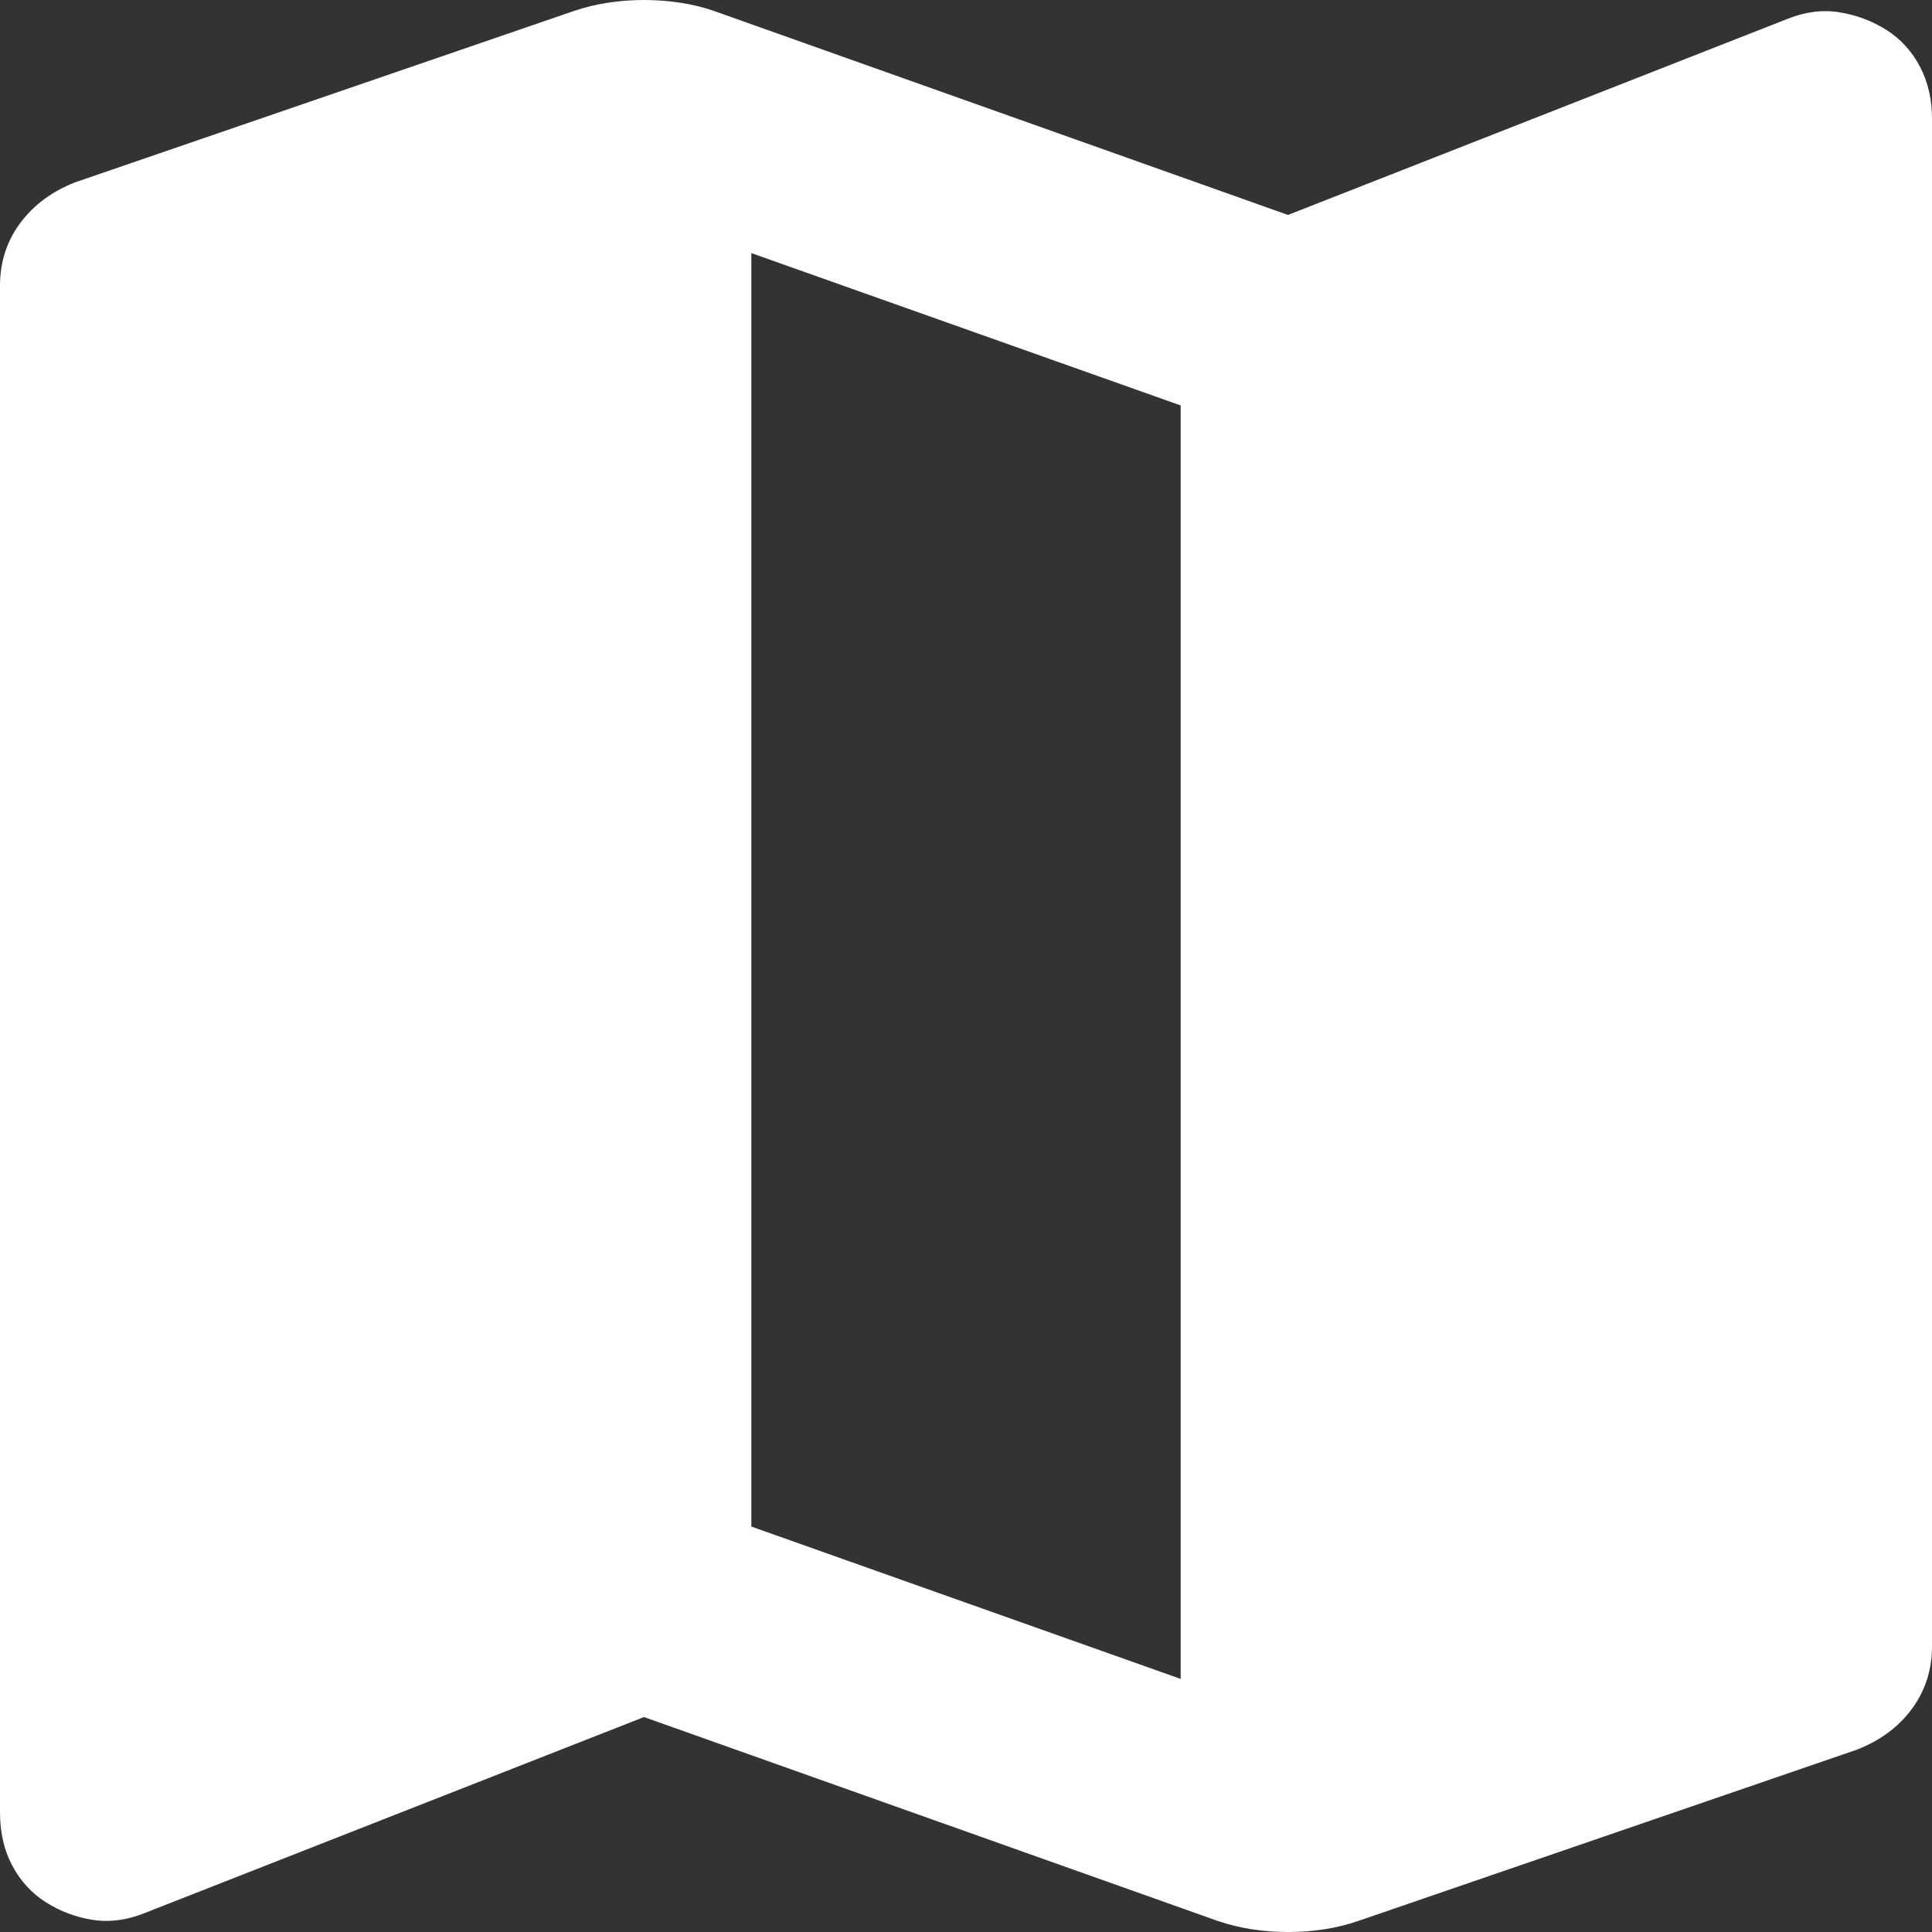 <svg width="27" height="27" viewBox="0 0 27 27" fill="none" xmlns="http://www.w3.org/2000/svg">
<rect x="0" y="0" width="27" height="27" fill="#333333" stroke="none"/>
<path d="M17.025 26.848L9 23.996L2.025 26.734C1.775 26.835 1.531 26.867 1.293 26.83C1.055 26.792 0.836 26.709 0.637 26.582C0.438 26.454 0.282 26.283 0.17 26.069C0.056 25.855 0 25.608 0 25.327V3.993C0 3.663 0.094 3.372 0.282 3.118C0.47 2.865 0.726 2.675 1.05 2.548L8.025 0.152C8.175 0.101 8.331 0.063 8.494 0.038C8.657 0.013 8.826 0 9 0C9.174 0 9.343 0.013 9.507 0.038C9.671 0.063 9.827 0.101 9.975 0.152L18 3.004L24.975 0.266C25.225 0.165 25.469 0.133 25.707 0.172C25.945 0.21 26.163 0.293 26.363 0.418C26.561 0.544 26.718 0.715 26.832 0.932C26.946 1.149 27.002 1.396 27 1.673V23.007C27 23.337 26.906 23.628 26.719 23.882C26.532 24.135 26.276 24.325 25.95 24.452L18.975 26.848C18.825 26.899 18.669 26.937 18.507 26.962C18.345 26.987 18.176 27 18 27C17.824 27 17.655 26.987 17.494 26.962C17.334 26.937 17.177 26.899 17.025 26.848ZM16.5 23.463V5.666L10.5 3.537V21.334L16.5 23.463Z" fill="white"/>
</svg>

